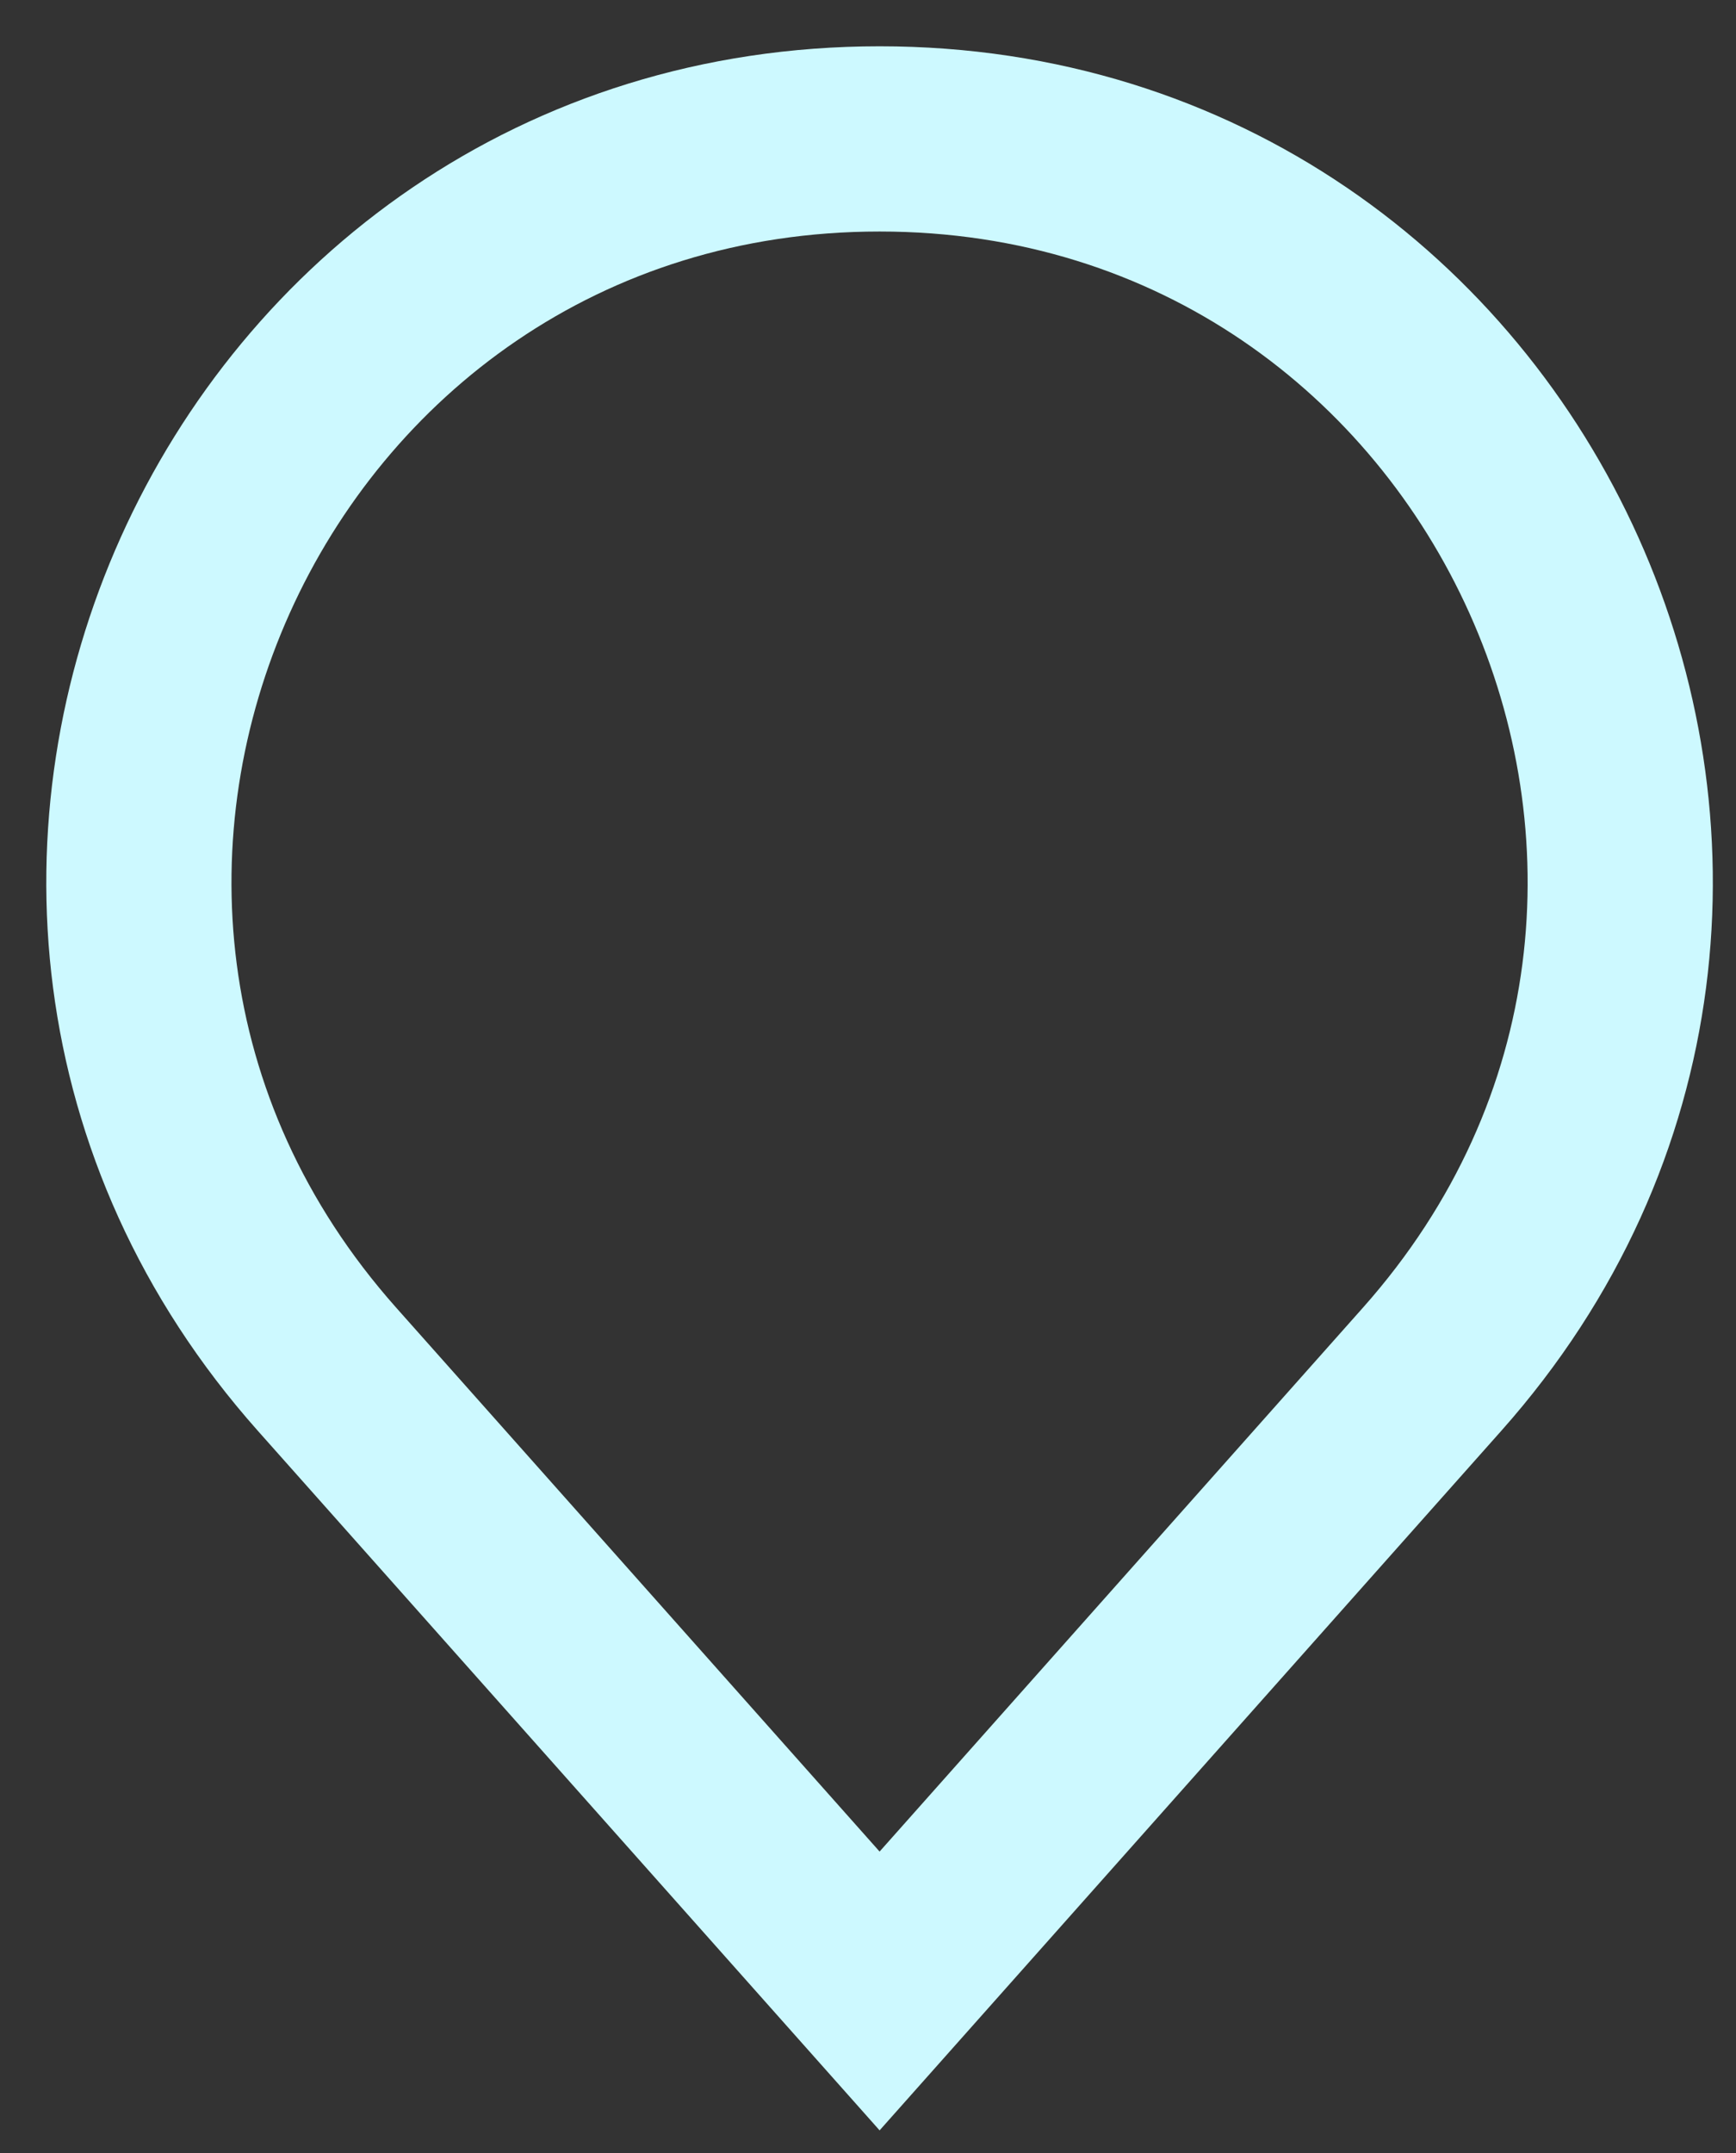 <?xml version="1.0" encoding="utf-8"?>
<svg xmlns="http://www.w3.org/2000/svg" fill="none" height="100%" overflow="visible" preserveAspectRatio="none" style="display: block;" viewBox="0 0 25 31" width="100%">
<rect x="0" y="0" width="25" height="31" fill="#333333" stroke="none"/>
<path d="M4.71 19.716L12.667 28.667L20.623 19.716C26.726 12.852 21.852 2 12.667 2C3.481 2 -1.393 12.852 4.71 19.716Z" id="Vector" stroke="#CDF9FF" stroke-linecap="round" stroke-width="2.667"/>
</svg>